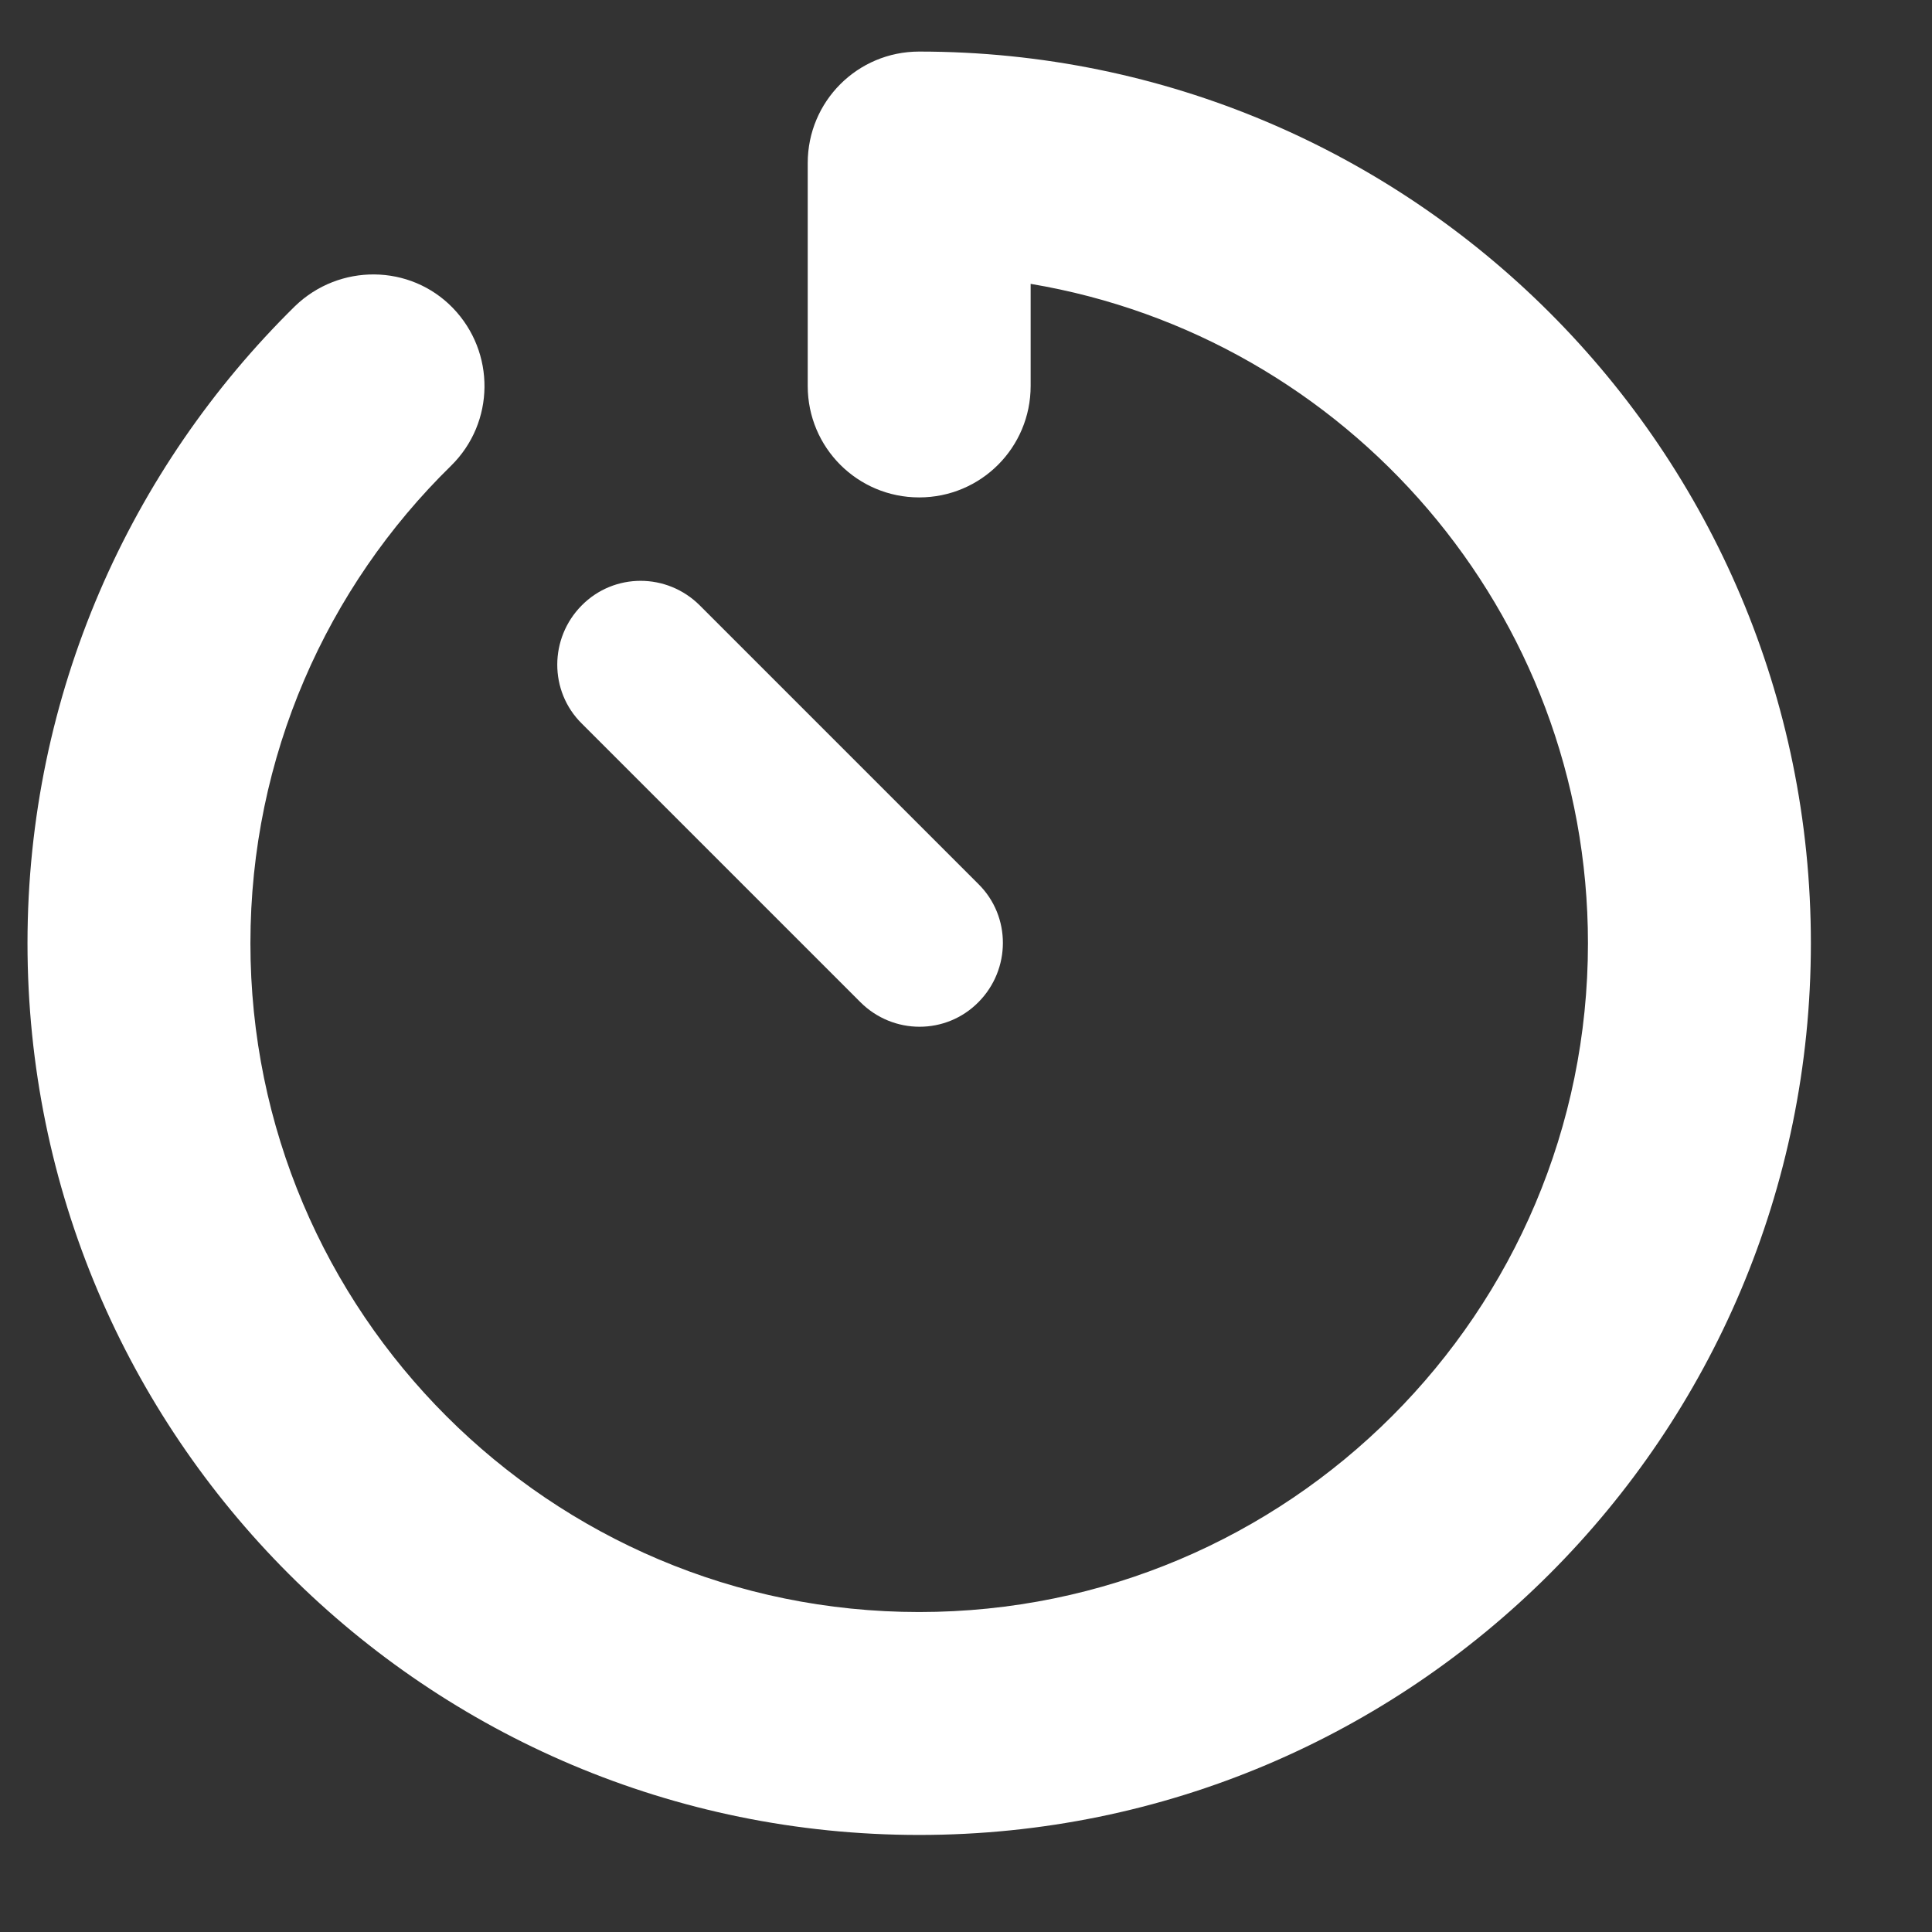 <svg width="13" height="13" viewBox="0 0 13 13" fill="none" xmlns="http://www.w3.org/2000/svg">
<rect x="0" y="0" width="13" height="13" fill="#333333" stroke="none"/>
<g id="timer-solid (1)" clip-path="url(#clip0_1151_1500)">
<path id="Vector" d="M6.185 0.347C5.77 0.347 5.435 0.682 5.435 1.097V2.597C5.435 3.012 5.77 3.347 6.185 3.347C6.6 3.347 6.935 3.012 6.935 2.597V1.91C9.063 2.267 10.685 4.118 10.685 6.347C10.685 8.832 8.67 10.847 6.185 10.847C3.701 10.847 1.685 8.832 1.685 6.347C1.685 5.089 2.201 3.95 3.035 3.134C3.331 2.843 3.335 2.37 3.047 2.072C2.759 1.775 2.283 1.772 1.985 2.06C0.877 3.15 0.185 4.669 0.185 6.347C0.185 9.661 2.871 12.347 6.185 12.347C9.499 12.347 12.185 9.661 12.185 6.347C12.185 3.033 9.499 0.347 6.185 0.347ZM4.709 4.074C4.488 3.853 4.132 3.853 3.914 4.074C3.696 4.294 3.694 4.65 3.914 4.868L5.789 6.743C6.01 6.964 6.366 6.964 6.584 6.743C6.802 6.523 6.804 6.167 6.584 5.949L4.709 4.074Z" fill="white"/>
</g>
<defs>
<clipPath id="clip0_1151_1500">
<rect width="12" height="12" fill="white" transform="translate(0.185 0.347)"/>
</clipPath>
</defs>
</svg>
